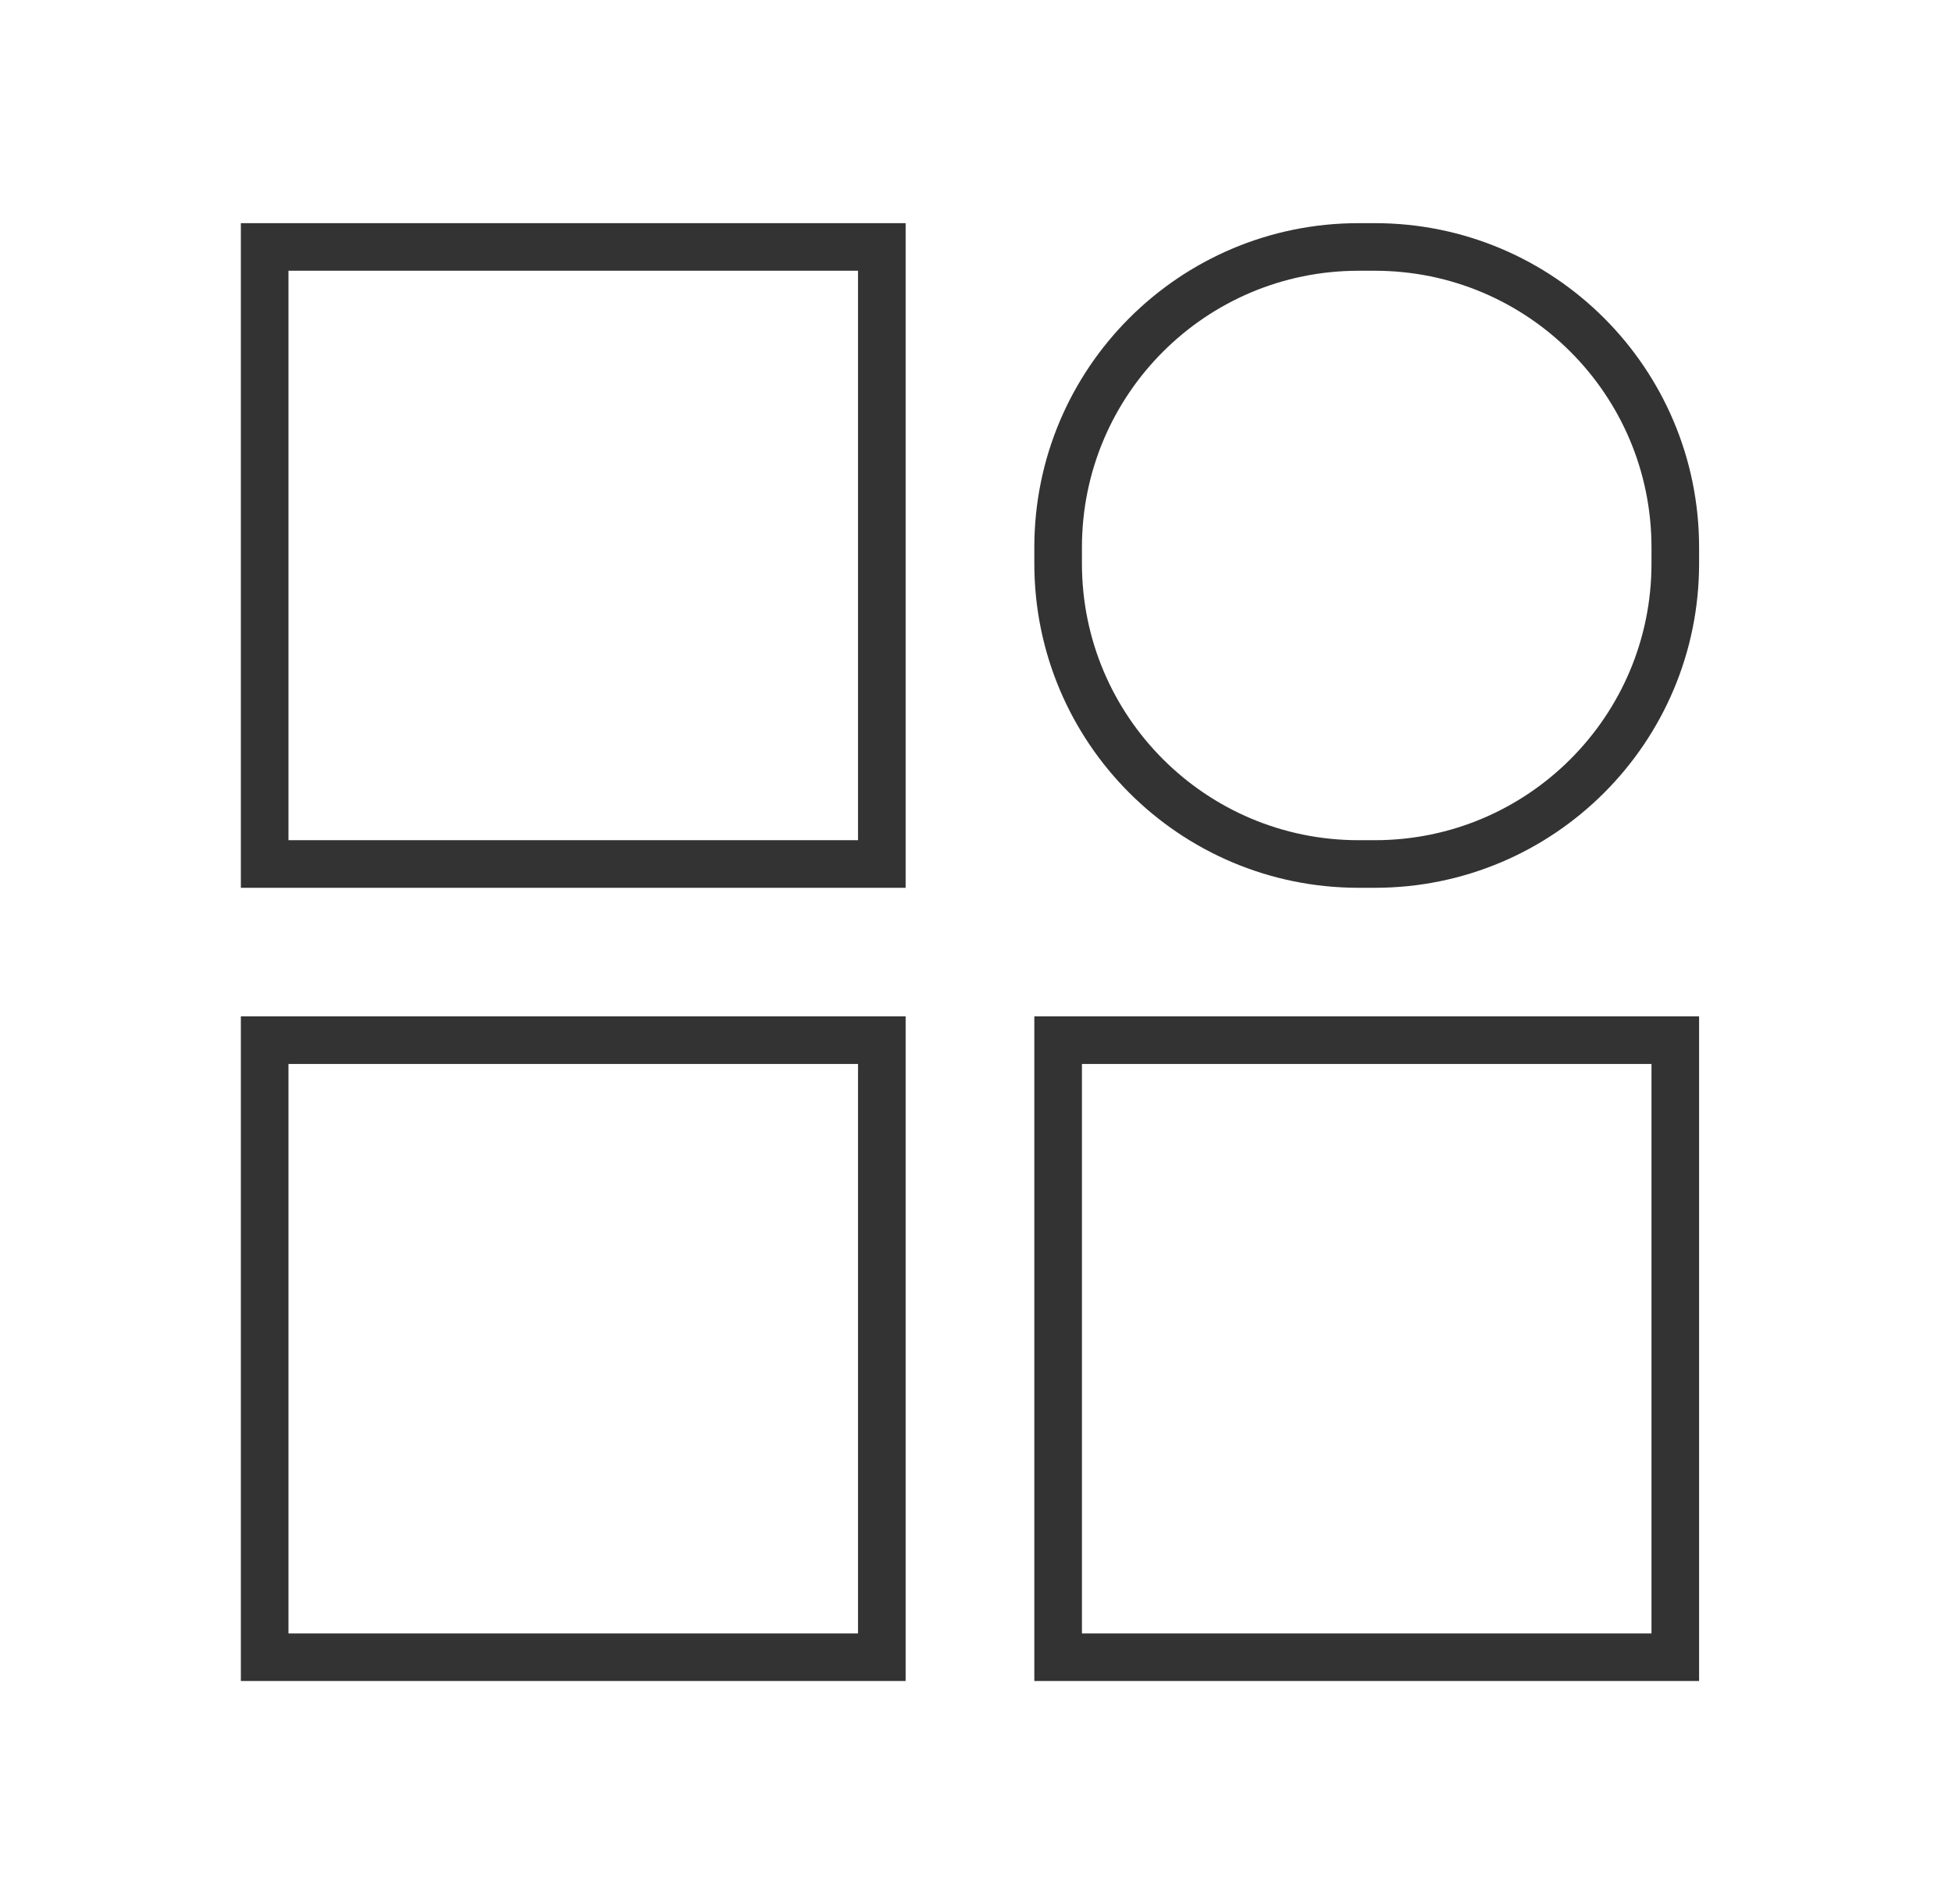 <svg width="41" height="40" viewBox="0 0 41 40" fill="none" xmlns="http://www.w3.org/2000/svg">
<g clip-path="url(#clip0_18162_275000)">
<path vector-effect="non-scaling-stroke" d="M18.522 21.852H5.559V34.815H18.522V21.852Z" stroke="#333333" stroke-miterlimit="10" stroke-linecap="round"/>
<path vector-effect="non-scaling-stroke" d="M18.522 5.188H5.559V18.151H18.522V5.188Z" stroke="#333333" stroke-miterlimit="10" stroke-linecap="round"/>
<path vector-effect="non-scaling-stroke" d="M35.188 21.852H22.225V34.815H35.188V21.852Z" stroke="#333333" stroke-miterlimit="10" stroke-linecap="round"/>
<path vector-effect="non-scaling-stroke" d="M28.877 5.188H28.536C25.05 5.188 22.225 8.013 22.225 11.499V11.839C22.225 15.325 25.05 18.151 28.536 18.151H28.877C32.362 18.151 35.188 15.325 35.188 11.839V11.499C35.188 8.013 32.362 5.188 28.877 5.188Z" stroke="#333333" stroke-linecap="round" stroke-linejoin="round"/>
</g>
<defs>
<clipPath id="clip0_18162_275000">
<rect width="40" height="40" fill="white" transform="translate(0.375)"/>
</clipPath>
</defs>
</svg>
